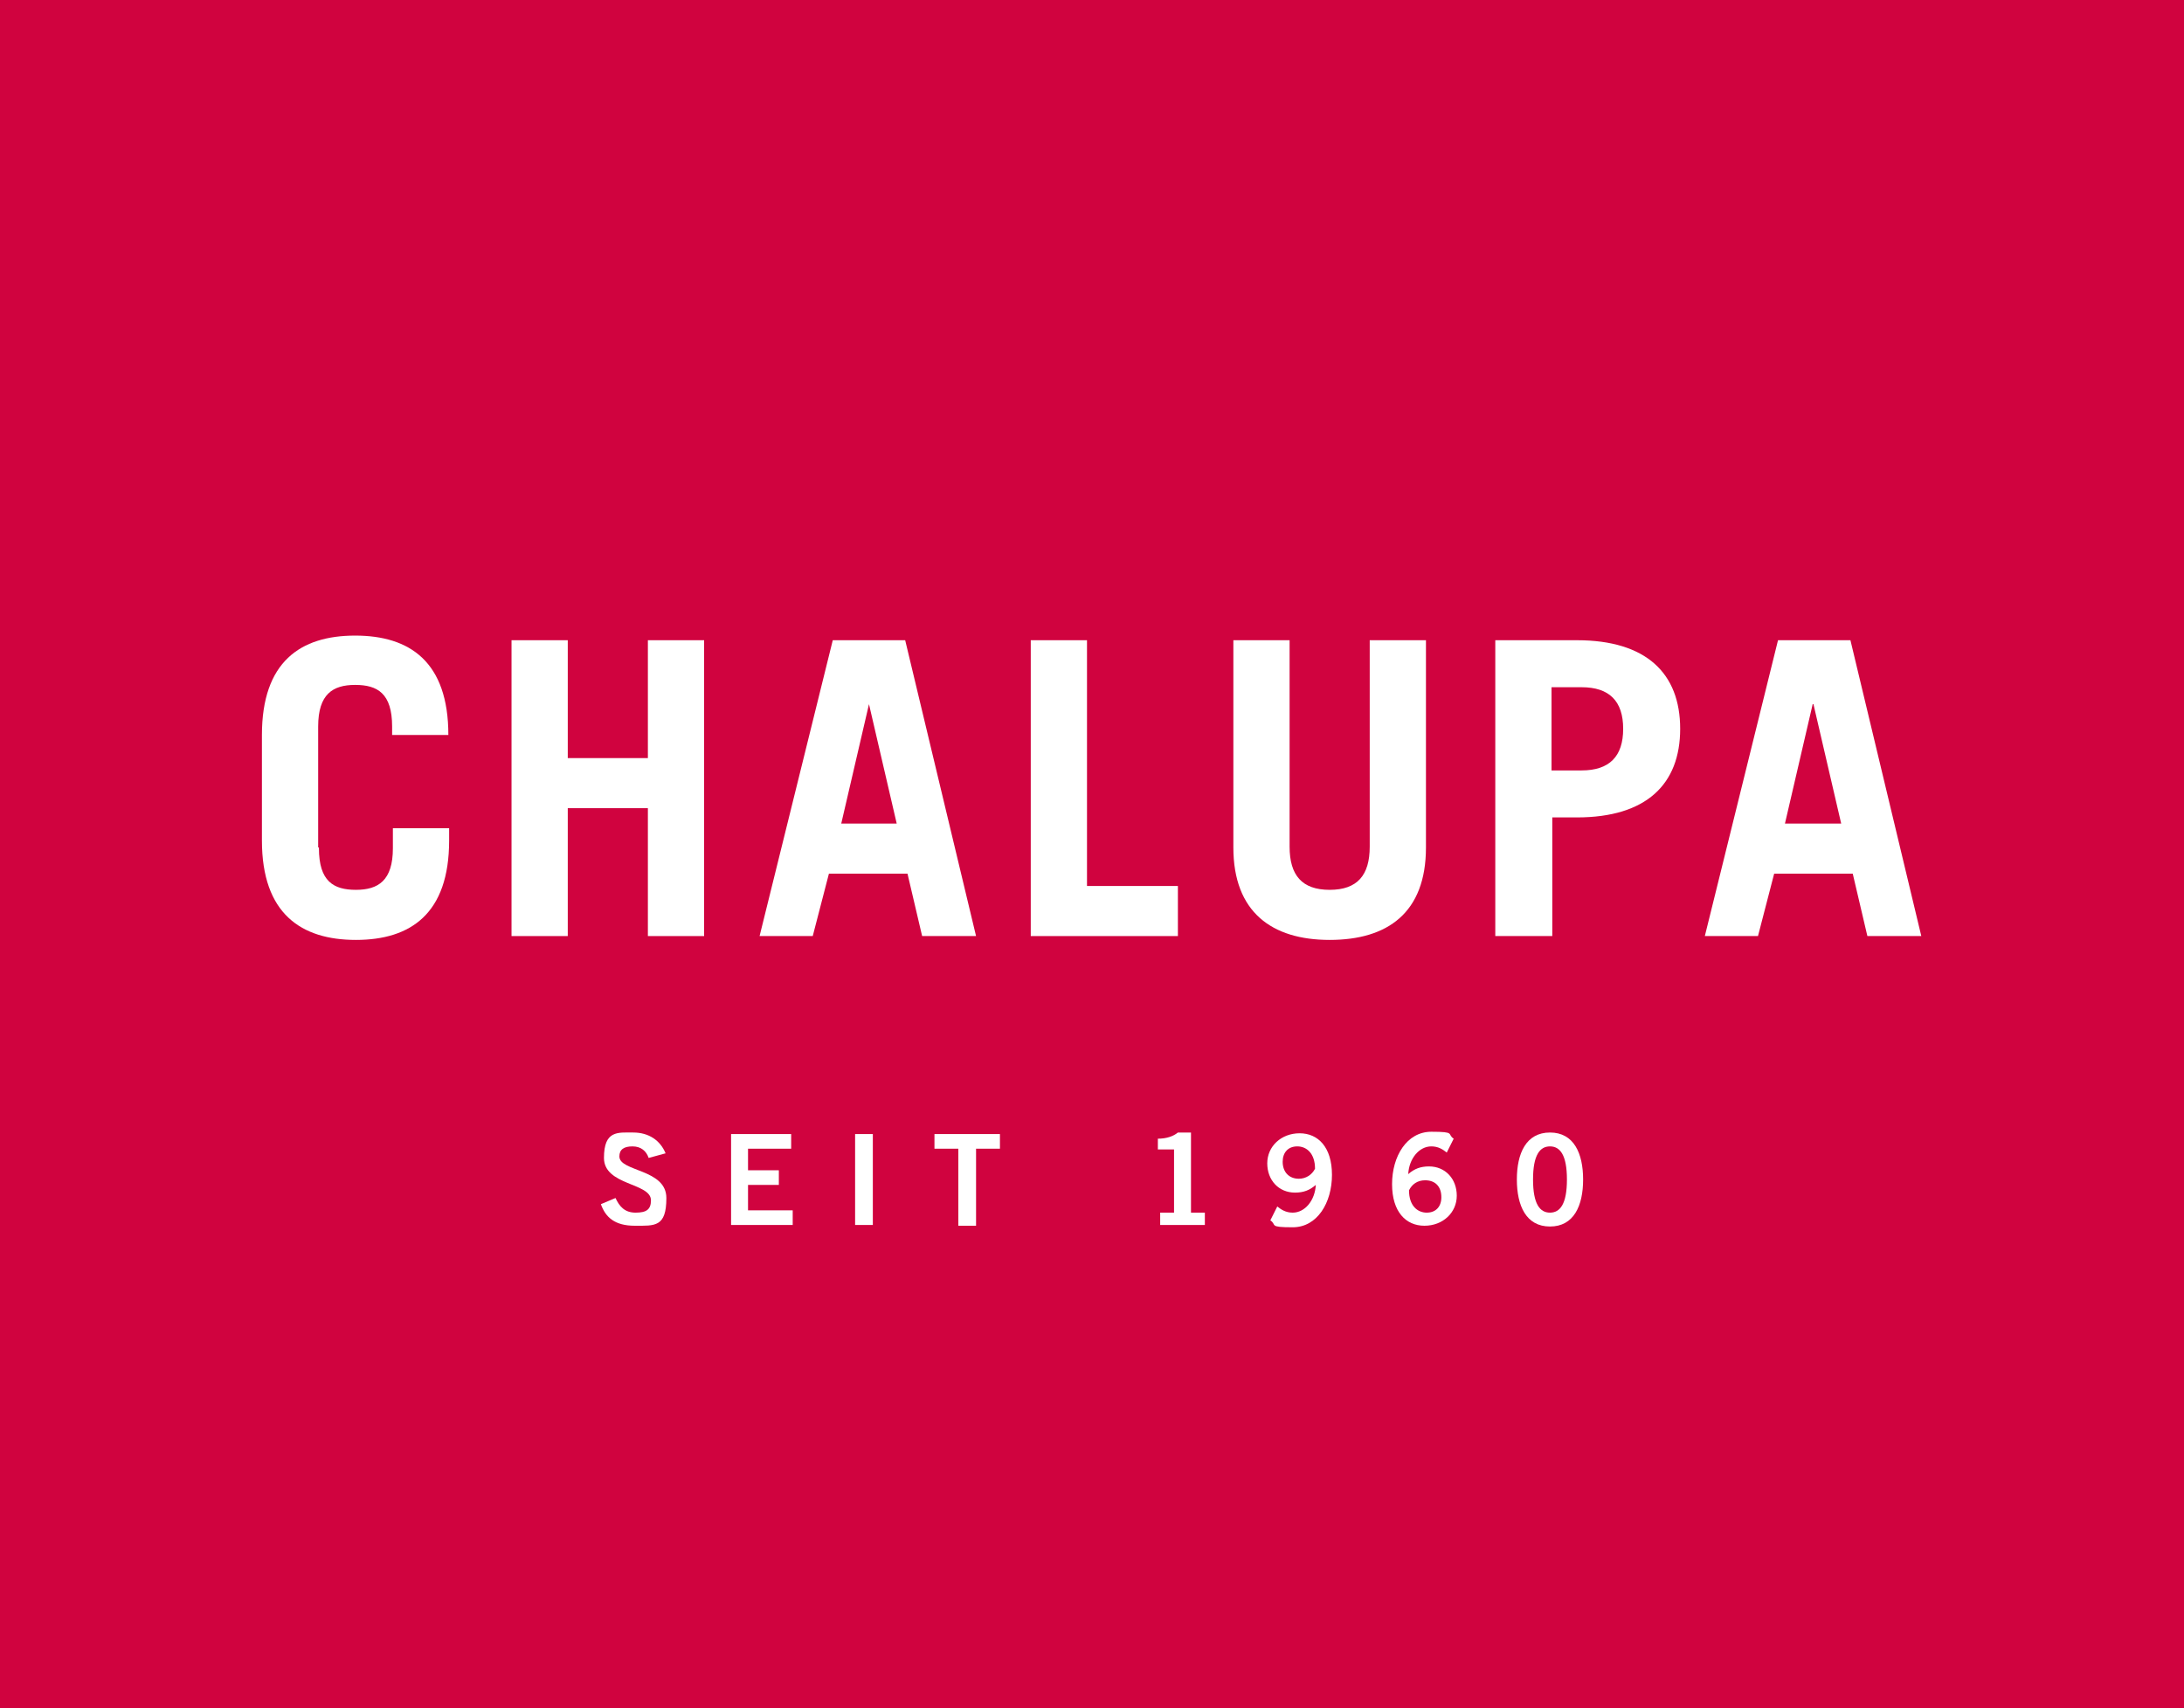 <svg xmlns="http://www.w3.org/2000/svg" version="1.1" viewBox="0 0 283.5 221.7">
  <defs>
    <style>
      .cls-1 {
        fill: #d0033f;
      }

      .cls-1, .cls-2 {
        stroke-width: 0px;
      }

      .cls-2 {
        fill: #fff;
      }
    </style>
  </defs>
  <rect class="cls-1" width="283.5" height="221.7"/>
  <g>
    <g>
      <path class="cls-2" d="M41.4,110.1c0,4.3,1.9,5.4,4.8,5.4s4.8-1.2,4.8-5.4v-2.6h7.3v1.6c0,9.5-5,12.9-12.1,12.9s-12.2-3.4-12.2-12.9v-13.7c0-9.5,5-12.9,12.1-12.9s12.1,3.4,12.1,12.9h0c0,0-7.3,0-7.3,0v-1.1c0-4.3-1.9-5.4-4.8-5.4s-4.8,1.2-4.8,5.4v15.7h.1Z"/>
      <path class="cls-2" d="M66.4,121.5v-38.4h7.3v15.3h10.4v-15.3h7.3v38.4h-7.3v-16.6h-10.4v16.6h-7.3Z"/>
      <path class="cls-2" d="M98.6,121.5l9.5-38.4h9.4l9.2,38.4h-7l-1.9-8.1h-10.2l-2.1,8.1h-6.9ZM109.1,106.9h7.3l-3.6-15.5h0l-3.6,15.5Z"/>
      <path class="cls-2" d="M133.8,121.5v-38.4h7.3v31.9h11.8v6.5h-19.1Z"/>
      <path class="cls-2" d="M167.4,83.1v26.8c0,3.7,1.6,5.6,5.2,5.6s5.2-1.9,5.2-5.6v-26.8h7.3v26.9c0,8.5-5,12-12.5,12s-12.5-3.6-12.5-12v-26.9h7.3Z"/>
      <path class="cls-2" d="M194.1,121.5v-38.4h10.6c9,0,13.4,4.3,13.4,11.5s-4.4,11.5-13.4,11.5h-3.2v15.4h-7.4ZM201.4,100h3.9c3.6,0,5.4-1.8,5.4-5.4s-1.8-5.4-5.4-5.4h-3.9v10.8Z"/>
      <path class="cls-2" d="M221.3,121.5l9.5-38.4h9.4l9.2,38.4h-7l-1.9-8.1h-10.2l-2.1,8.1h-6.9ZM231.7,106.9h7.3l-3.6-15.5h-.1l-3.6,15.5Z"/>
    </g>
    <g>
      <path class="cls-2" d="M84.2,150.3c-.3-.9-1-1.5-2.1-1.5s-1.7.4-1.7,1.3c0,2,6.1,1.6,6.1,5.4s-1.5,3.6-4.1,3.6-3.8-1.1-4.4-2.8l1.9-.8c.5,1.1,1.2,1.9,2.6,1.9s2-.4,2-1.6c0-2.3-6.1-1.9-6.1-5.5s1.8-3.3,3.8-3.3,3.5,1,4.2,2.7l-2.2.6Z"/>
      <path class="cls-2" d="M94.9,159v-11.8h7.8v1.9h-5.6v2.8h4v1.9h-4v3.3h5.8v1.9h-8Z"/>
      <path class="cls-2" d="M111,159v-11.8h2.3v11.8h-2.3Z"/>
      <path class="cls-2" d="M129.8,147.2v1.9h-3.1v10h-2.3v-10h-3.1v-1.9h8.5Z"/>
      <path class="cls-2" d="M150.6,159v-1.6h1.8v-8.2h-2.1v-1.4c1.1,0,2-.3,2.6-.8h1.7v10.4h1.8v1.6h-5.8Z"/>
      <path class="cls-2" d="M165.8,156.6c.5.4,1.1.8,2,.8,1.6,0,2.9-1.6,3-3.6-.8.7-1.6,1-2.7,1-2.1,0-3.6-1.6-3.6-3.8s1.8-3.9,4.2-3.9,4.2,1.8,4.2,5.4-1.9,6.8-5.1,6.8-2-.3-2.9-.9l.9-1.8ZM168.6,153c.9,0,1.7-.5,2.1-1.3,0-2-1.1-2.9-2.3-2.9s-1.9.8-1.9,2c0,1.3.8,2.2,2.1,2.2Z"/>
      <path class="cls-2" d="M187.8,149.6c-.5-.4-1.1-.8-2-.8-1.6,0-2.9,1.6-3,3.6.8-.7,1.6-1,2.7-1,2.1,0,3.6,1.6,3.6,3.8s-1.8,3.9-4.2,3.9-4.2-1.8-4.2-5.4,1.9-6.8,5.1-6.8,2,.3,2.9.9l-.9,1.8ZM185,153.2c-1,0-1.7.5-2.1,1.3,0,2,1.1,2.9,2.3,2.9s1.9-.8,1.9-2c0-1.4-.8-2.2-2.1-2.2Z"/>
      <path class="cls-2" d="M201.2,147c3.1,0,4.3,2.7,4.3,6.1s-1.2,6.1-4.3,6.1-4.3-2.7-4.3-6.1,1.2-6.1,4.3-6.1ZM201.2,157.4c1.3,0,2.2-1.1,2.2-4.3s-.9-4.3-2.2-4.3-2.2,1.1-2.2,4.3.9,4.3,2.2,4.3Z"/>
    </g>
  </g>
</svg>